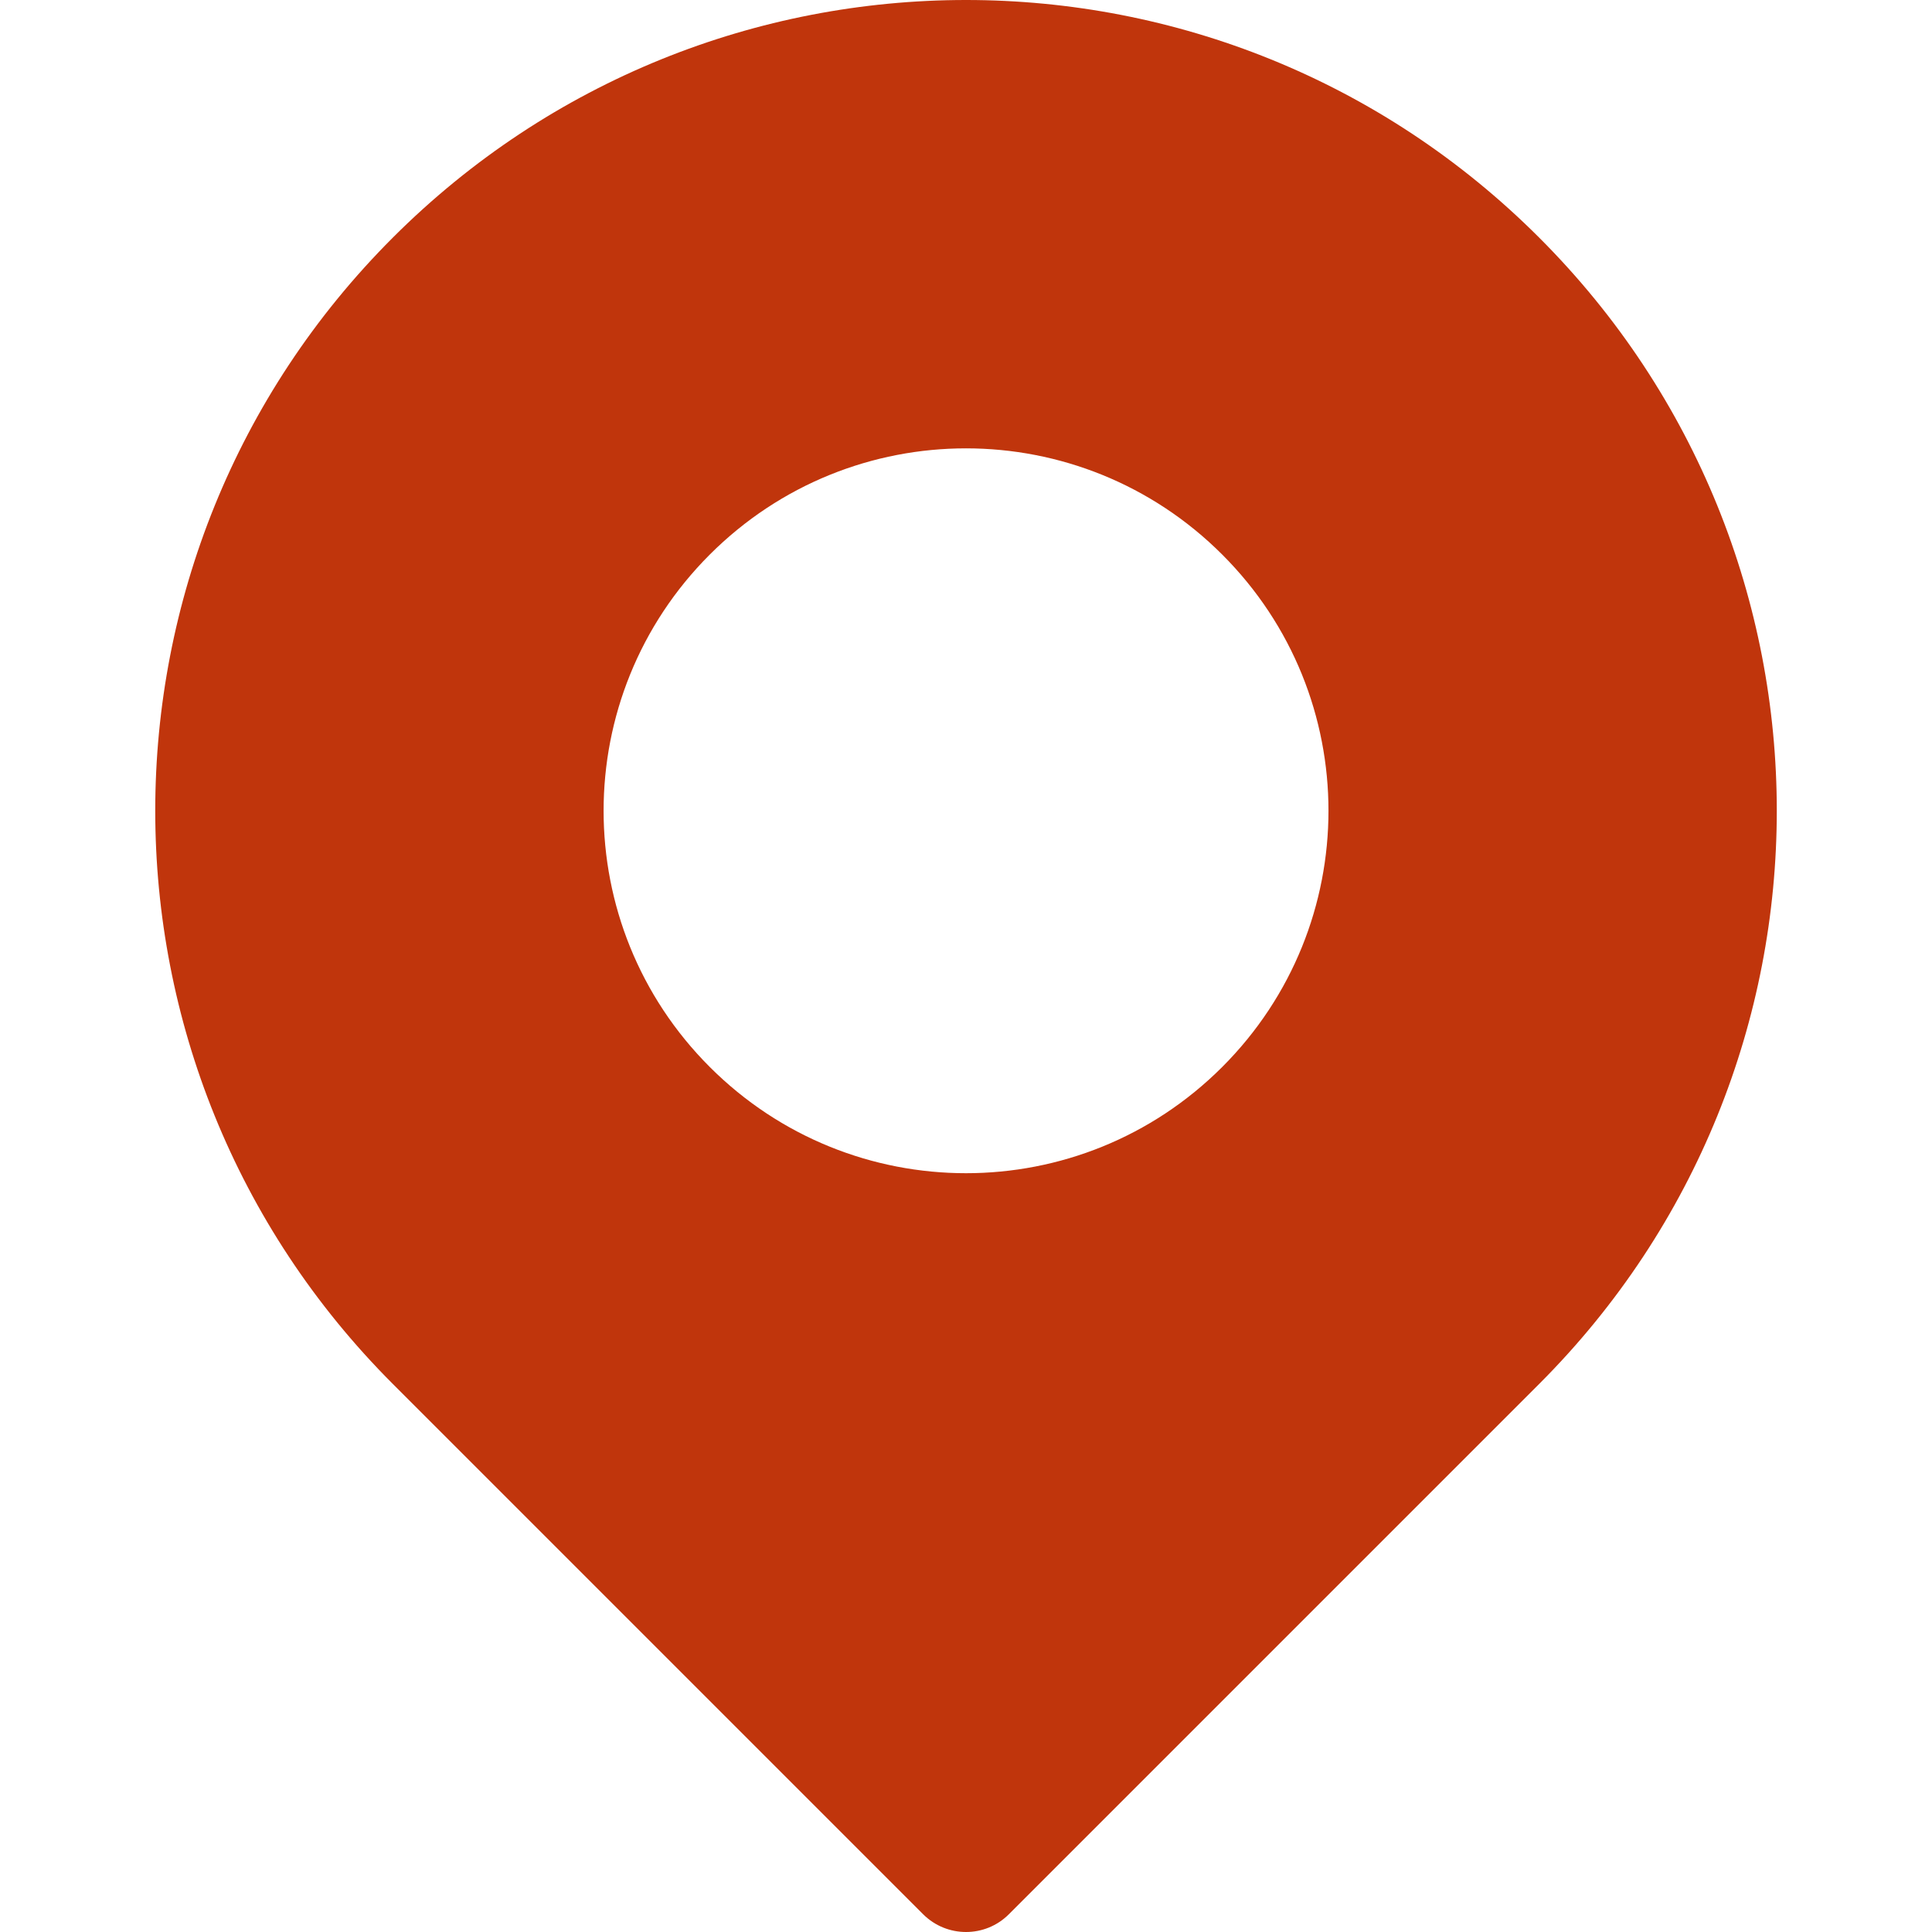 <svg width="19" height="19" viewBox="0 0 19 19" fill="none" xmlns="http://www.w3.org/2000/svg">
<path d="M15.137 2.337C12.022 -0.779 6.979 -0.779 3.863 2.337C0.748 5.452 0.748 10.494 3.863 13.61L9.079 18.826C9.312 19.058 9.689 19.058 9.921 18.826L15.137 13.61C18.252 10.495 18.253 5.452 15.137 2.337ZM12.02 10.493C10.627 11.886 8.373 11.886 6.98 10.493C5.588 9.101 5.588 6.846 6.98 5.454C8.373 4.061 10.627 4.061 12.02 5.454C13.413 6.846 13.413 9.1 12.02 10.493Z" fill="#C0350C"/>
</svg>
